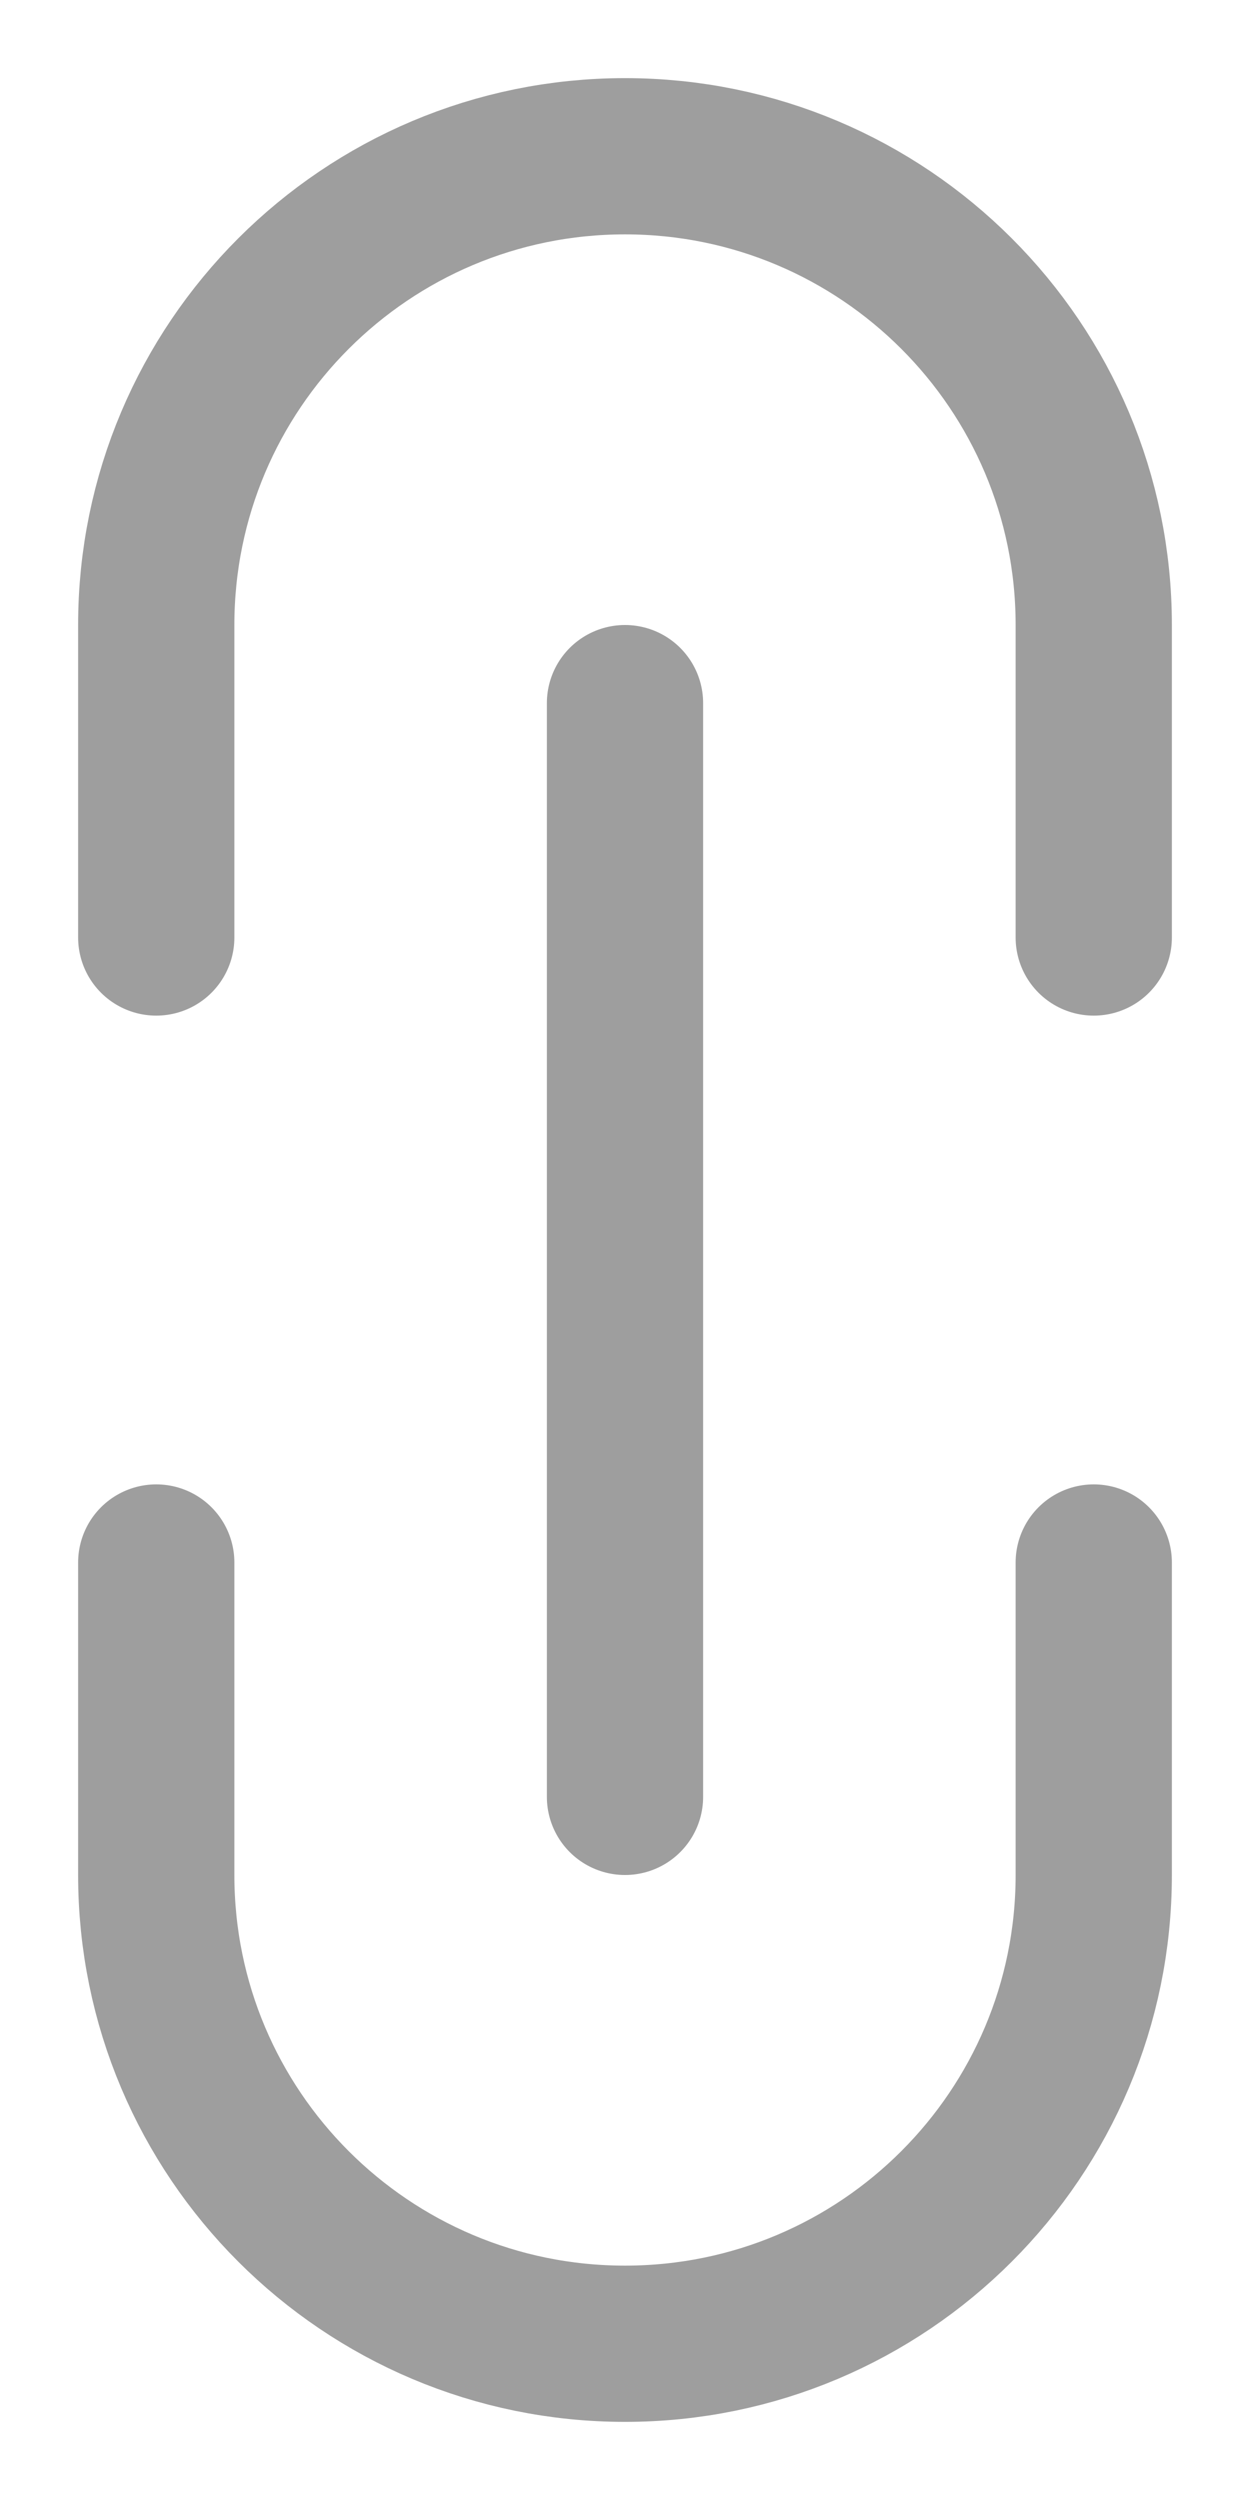 <svg width="8" height="16" viewBox="0 0 8 16" fill="none" xmlns="http://www.w3.org/2000/svg">
<path d="M7 6V4C7 2.343 5.657 1 4 1C2.343 1 1 2.343 1 4V6M1 10V12C1 13.657 2.343 15 4 15C5.657 15 7 13.657 7 12V10M4 4.5V11.5" stroke="#9E9E9E" stroke-linecap="round"/>
</svg>
